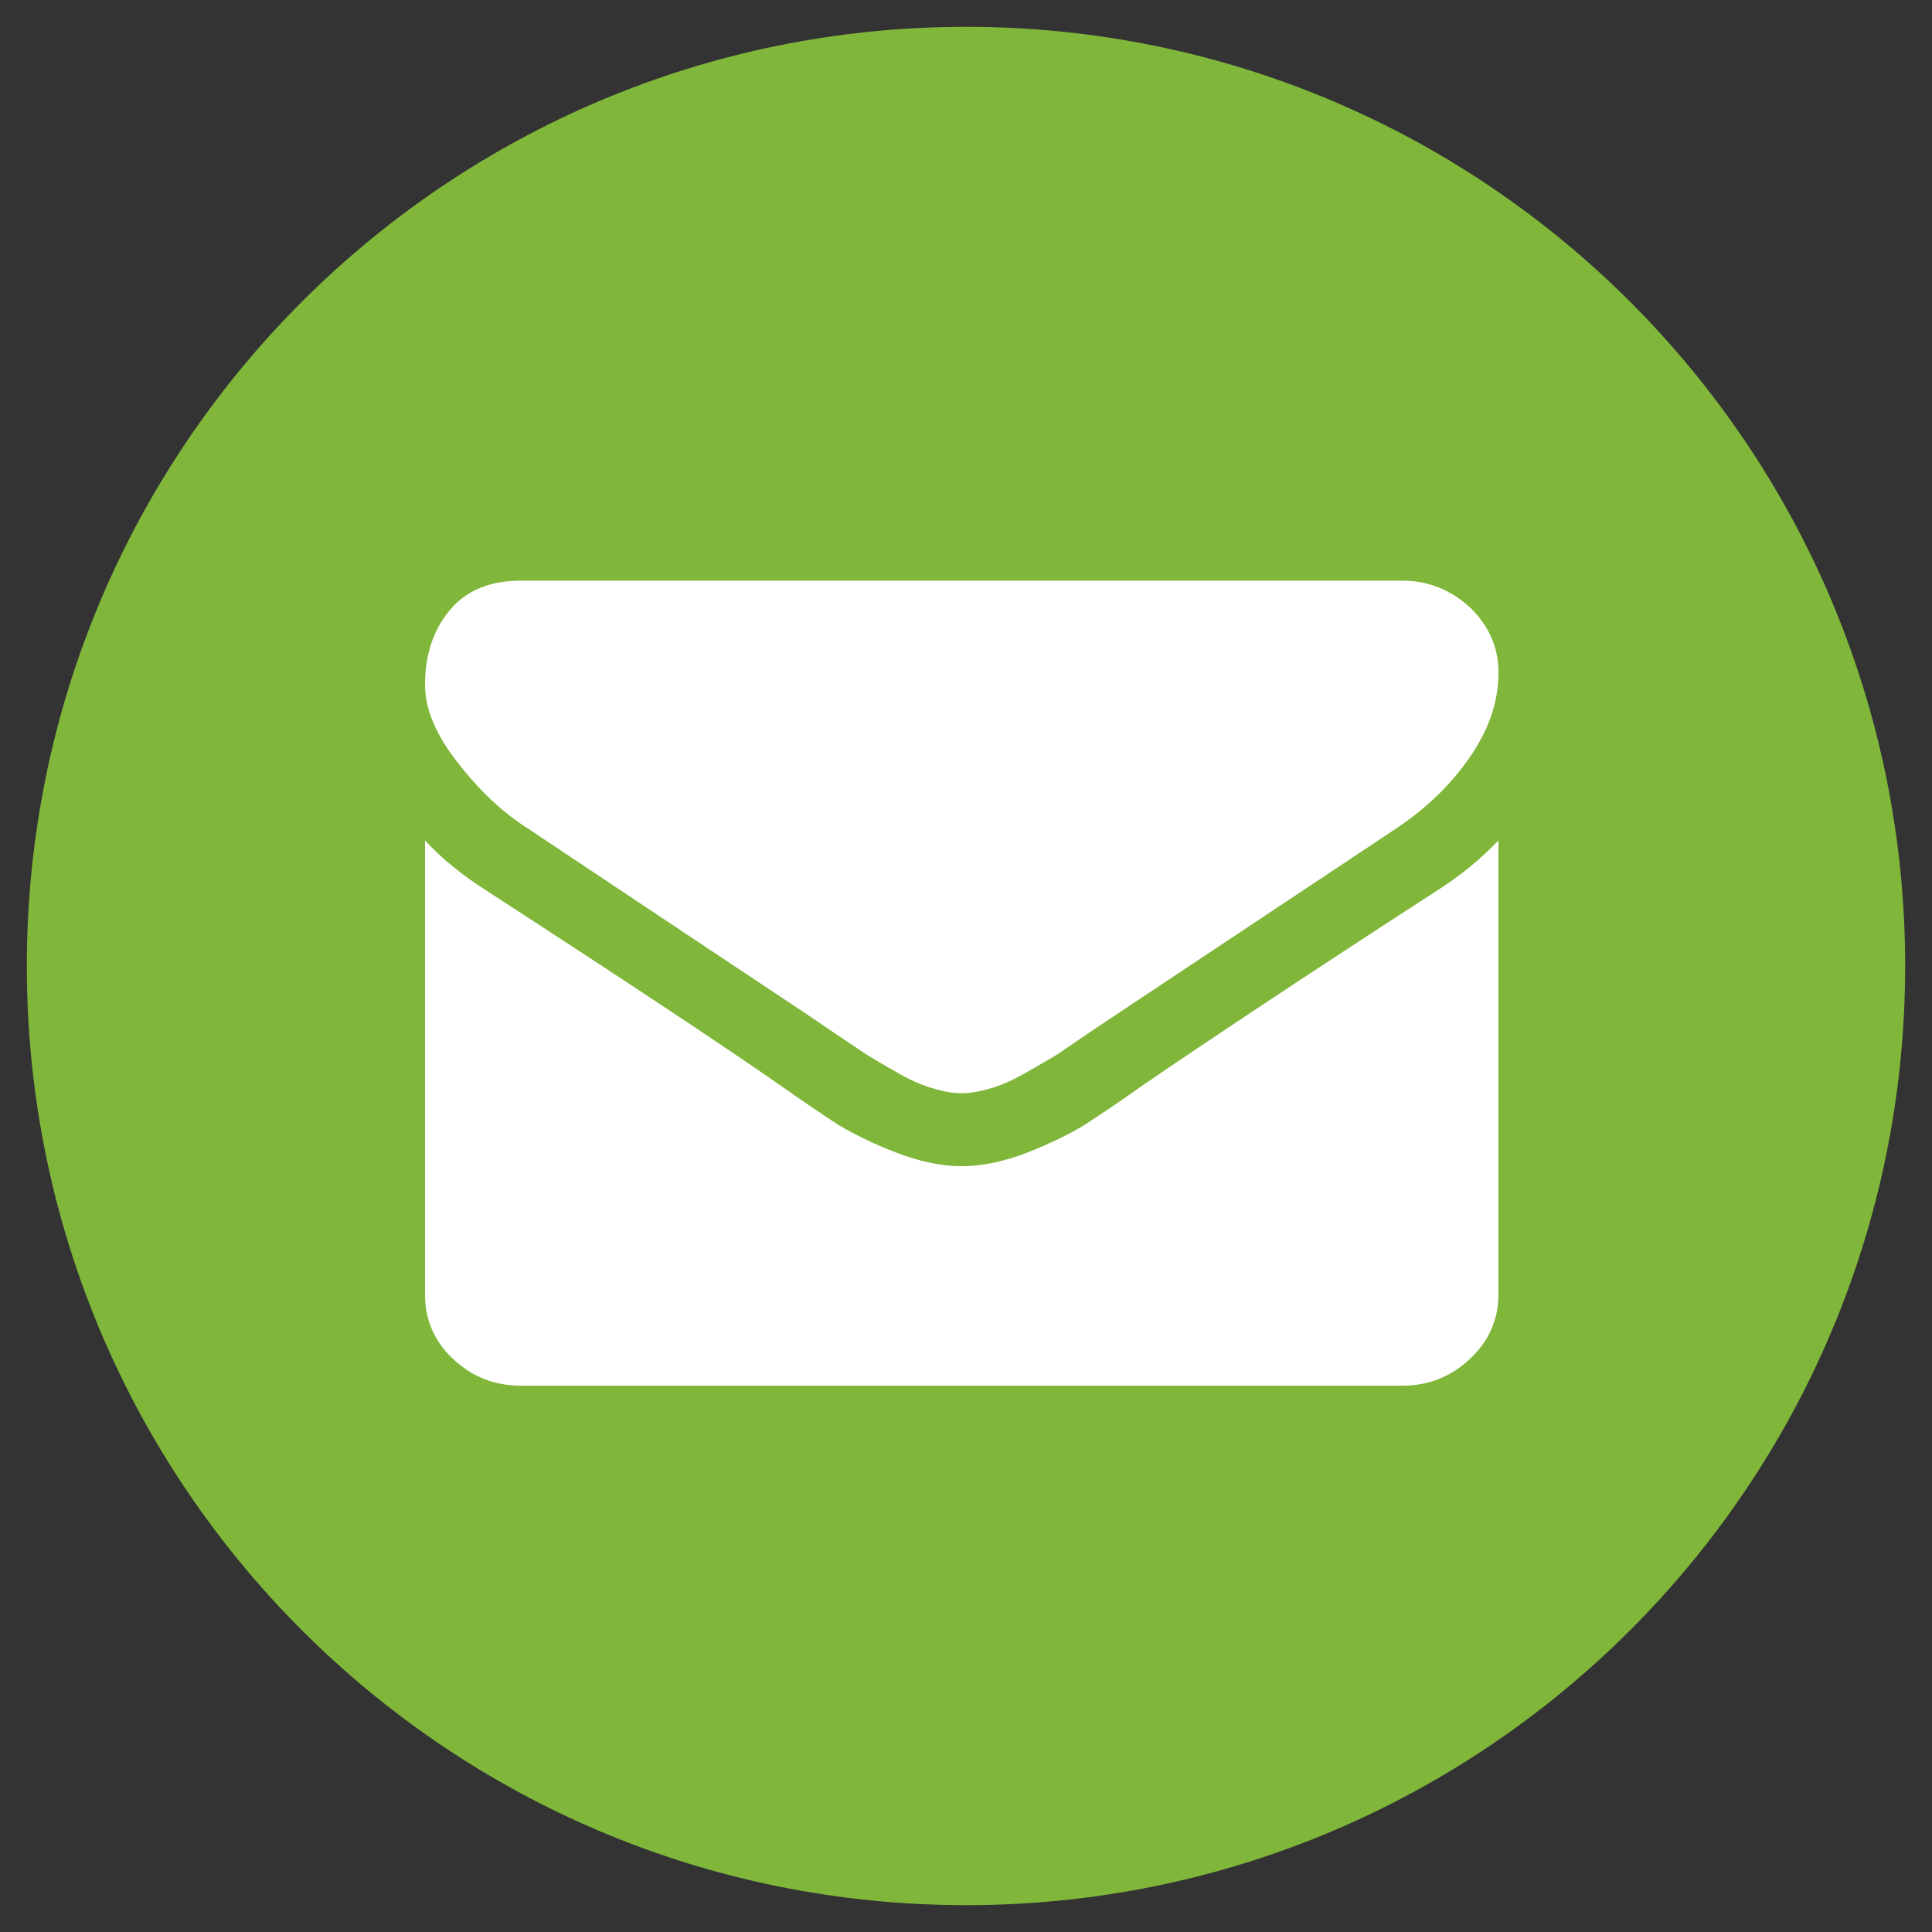 <?xml version="1.0" encoding="utf-8"?>
<!-- Generator: Adobe Illustrator 15.0.0, SVG Export Plug-In  -->
<!DOCTYPE svg PUBLIC "-//W3C//DTD SVG 1.1//EN" "http://www.w3.org/Graphics/SVG/1.1/DTD/svg11.dtd">
<svg version="1.1"
	 xmlns="http://www.w3.org/2000/svg" xmlns:xlink="http://www.w3.org/1999/xlink" xmlns:a="http://ns.adobe.com/AdobeSVGViewerExtensions/3.0/"
	 x="0px" y="0px" width="36px" height="36px" viewBox="-0.5 -0.5 36 36" enable-background="new -0.5 -0.5 36 36"
	 xml:space="preserve">
<rect x="-0.5" y="-0.5" width="36" height="36" fill="#333333" stroke="none"/>
<defs>
</defs>
<path fill-rule="evenodd" clip-rule="evenodd" fill="#80B73B" d="M0,17.5C0,7.83,7.83,0,17.5,0S35,7.83,35,17.5S27.17,35,17.5,35
	S0,27.17,0,17.5z"/>
<path fill-rule="evenodd" clip-rule="evenodd" fill="#FFFFFF" d="M9.34,14.94l2.28,1.52l2.93,1.95l0.47,0.32l0.61,0.41
	c0.16,0.1,0.351,0.21,0.58,0.34c0.22,0.13,0.44,0.23,0.64,0.29c0.2,0.06,0.381,0.1,0.561,0.1h0.02c0.17,0,0.36-0.04,0.561-0.1
	c0.199-0.06,0.41-0.16,0.64-0.29c0.22-0.13,0.42-0.24,0.58-0.34l0.601-0.41l0.479-0.32l5.22-3.47c0.54-0.36,1-0.79,1.36-1.31
	c0.36-0.51,0.55-1.04,0.55-1.6c0-0.47-0.18-0.87-0.529-1.21c-0.361-0.33-0.781-0.5-1.261-0.5H9.2c-0.57,0-1.011,0.18-1.32,0.55
	s-0.46,0.84-0.46,1.39c0,0.45,0.2,0.93,0.609,1.45C8.439,14.24,8.88,14.65,9.34,14.94z"/>
<path fill-rule="evenodd" clip-rule="evenodd" fill="#FFFFFF" d="M26.3,16.08c-2.44,1.58-4.29,2.81-5.56,3.68
	c-0.42,0.3-0.77,0.53-1.03,0.7c-0.26,0.16-0.62,0.34-1.05,0.51c-0.439,0.17-0.85,0.26-1.23,0.26h-0.02c-0.381,0-0.79-0.09-1.23-0.26
	c-0.439-0.17-0.789-0.35-1.06-0.51c-0.261-0.17-0.601-0.4-1.03-0.7c-1-0.7-2.85-1.93-5.55-3.68c-0.42-0.27-0.8-0.57-1.12-0.92v8.46
	c0,0.47,0.17,0.87,0.52,1.2c0.351,0.33,0.771,0.5,1.261,0.5h16.43c0.49,0,0.91-0.17,1.261-0.5c0.35-0.33,0.529-0.73,0.529-1.2v-8.46
	C27.1,15.5,26.721,15.81,26.3,16.08z"/>
</svg>
